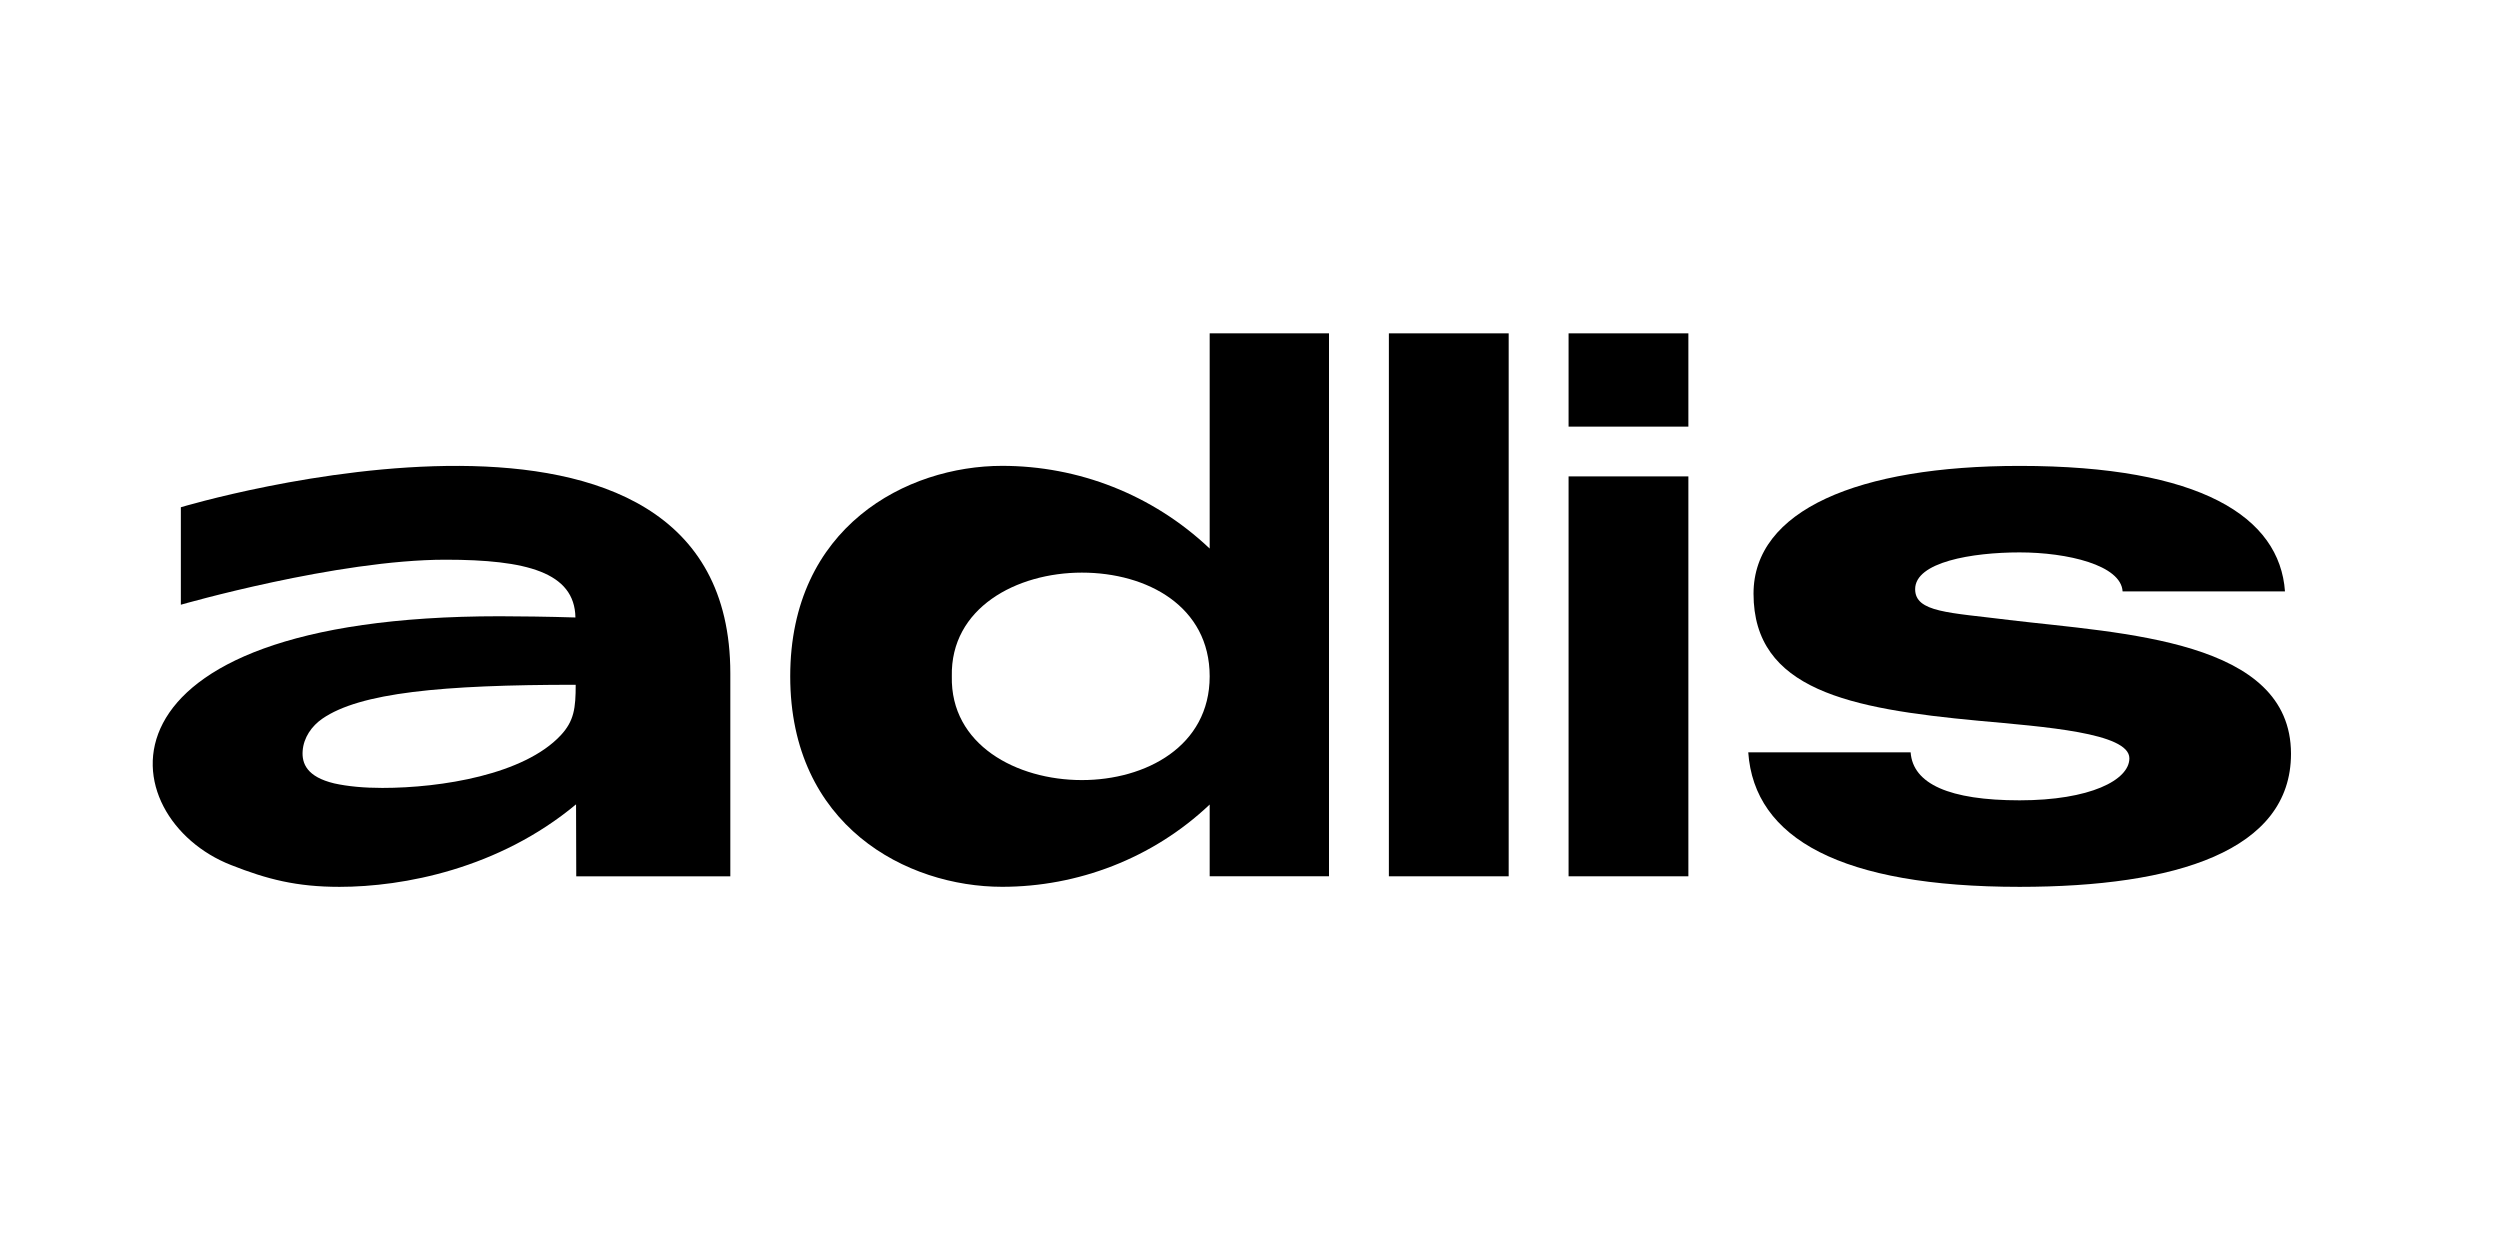 <?xml version="1.0" encoding="UTF-8"?> <svg xmlns="http://www.w3.org/2000/svg" id="_Слой_1" data-name="Слой 1" viewBox="0 0 1000 500"><path d="M483.87,219.42c-22.85-21.65-52.62-33.08-82.99-33.08-38.19,0-84.79,24.36-84.79,84.19s46.61,84.19,84.79,84.19c30.07,0,60.14-11.26,82.99-32.91v28.7h47.73V133.34h-47.73v86.08Zm-51.12,92.61c-26.16,0-52.62-14.13-52.02-41.49-.6-27.36,25.86-41.49,52.02-41.49s51.12,13.53,51.12,41.49-25.56,41.49-51.12,41.49Z"></path><rect x="555.55" y="133.34" width="47.92" height="217.18"></rect><rect x="627.43" y="190.56" width="47.92" height="159.96"></rect><rect x="627.43" y="133.34" width="47.92" height="37.31"></rect><path d="M803.65,247.99c-24.06-3.01-37.59-3.01-37.59-12.33,0-10.82,22.68-14.7,41.79-14.7s40.59,5.08,41.19,15.61h64.95c-2.1-29.77-33.68-50.21-106.14-50.21-64.65,0-106.44,17.74-106.44,51.12,0,38.49,38.49,46,89.9,50.81,26.16,2.41,60.44,4.81,60.44,15.03,0,8.72-15.76,16.81-43.9,16.81s-42.7-6.59-43.6-19.21h-64.95c2.41,34.58,37.29,53.82,108.55,53.82,62.54,0,108.55-14.43,108.55-53.22,0-45.7-67.35-48.11-112.76-53.52Z"></path><path d="M292.13,350.51v-81.16c0-65.85-53.82-82.69-108.24-82.99-55.63-.3-111.55,16.54-111.55,16.54v38.99s62.54-18.01,105.84-18.01c32.27,0,51.69,4.98,51.99,23.11-10.52-.33-23.22-.49-30.33-.49-168.08,0-155.21,80.88-107.4,99.52,14.43,5.71,26.22,8.72,43.36,8.72,25.53,0,63.67-7.21,94.62-33l.08,28.8h61.64s0,0,0,0h0Zm-67.88-56.35c-14.62,15.64-47.59,21.01-71.32,21.01-7.22,0-13.83-.6-19.24-1.81-10.91-2.61-13-7.95-12.63-13.01,.39-5.28,3.55-9.9,7.91-12.9,15.02-10.35,47.64-13.54,101.31-13.54,0,9.32-.63,14.48-6.02,20.25Z"></path></svg> 